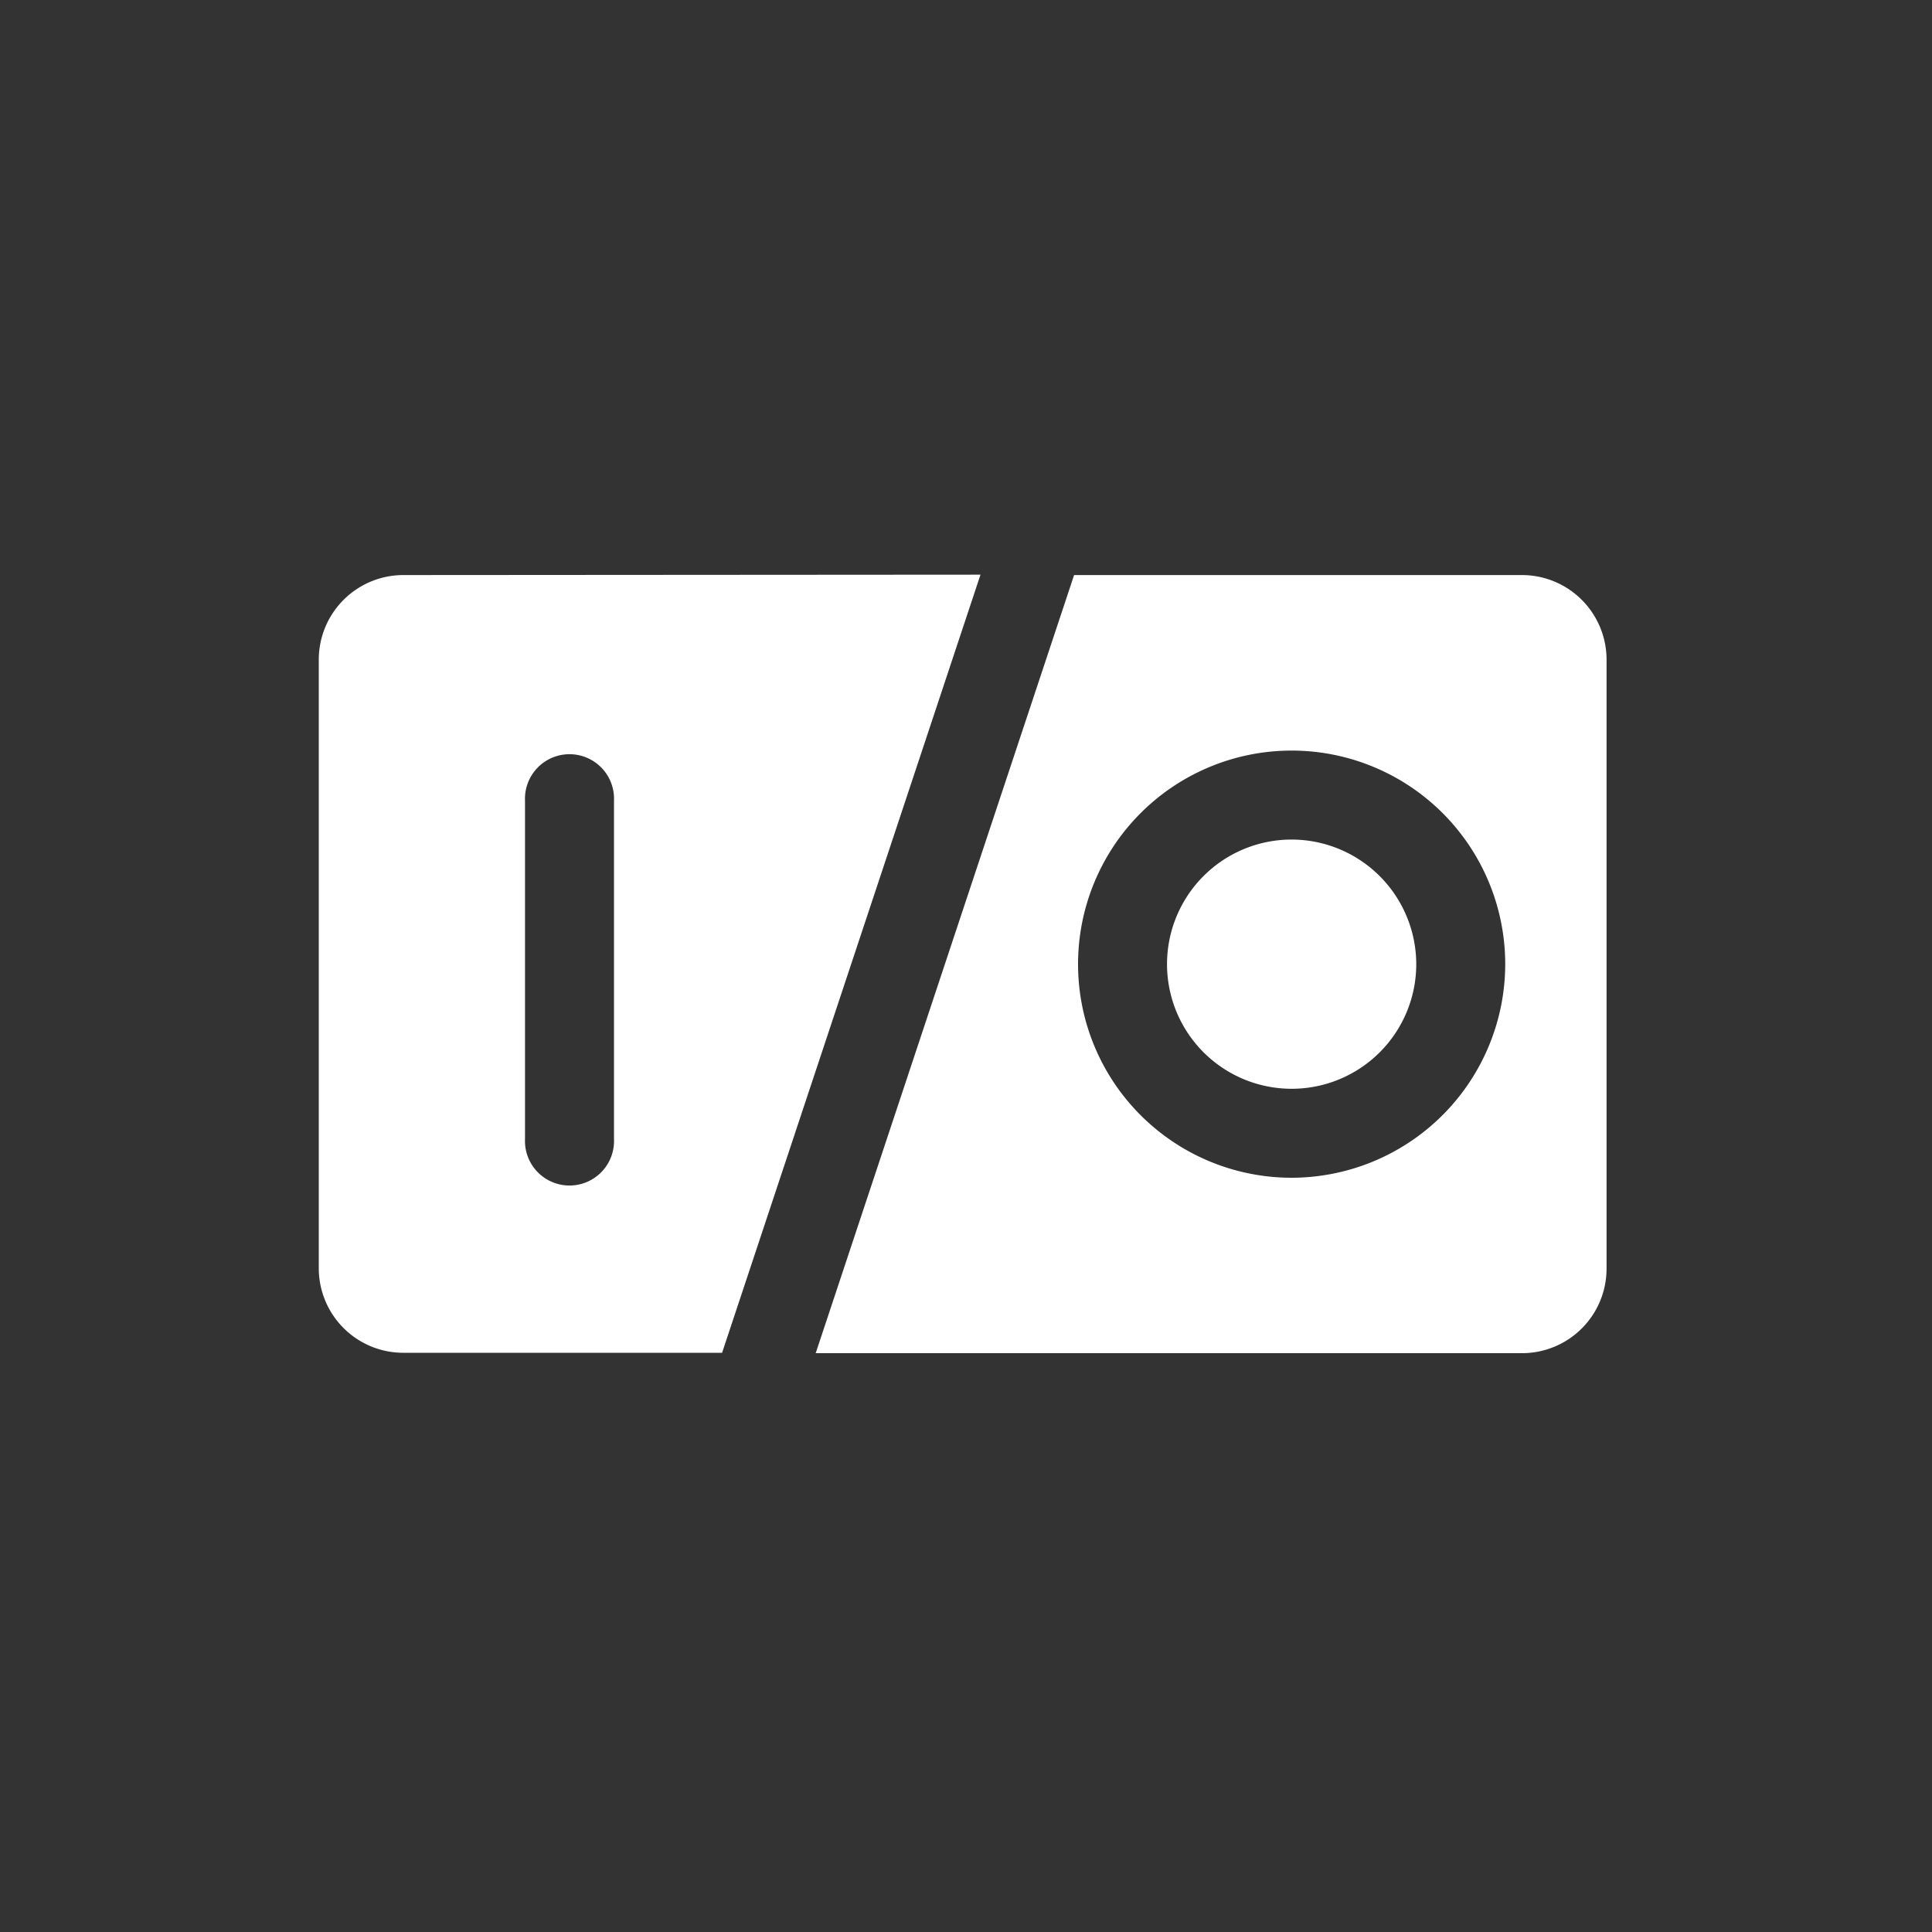 <?xml version="1.0" encoding="UTF-8"?> <svg xmlns="http://www.w3.org/2000/svg" id="_-_IO" data-name="- IO" viewBox="0 0 200 200"><rect x="0" y="0" width="200" height="200" fill="#333333" stroke="none"/><path d="M41.7,59.53A8.76,8.76,0,0,0,33,68.29v63a8.75,8.75,0,0,0,8.75,8.75h33l26.75-80.55ZM63.56,117.9a4.61,4.61,0,1,1-9.21,0v-35a4.61,4.61,0,1,1,9.21,0Z" style="fill:#fff"></path><path d="M133.71,86.91a12.9,12.9,0,1,0,12.9,12.9A12.92,12.92,0,0,0,133.71,86.91Z" style="fill:#fff"></path><path d="M157.56,59.53H111.19L84.44,140.08h73.12a8.75,8.75,0,0,0,8.75-8.75v-63A8.76,8.76,0,0,0,157.56,59.53Zm-23.85,62.39a22.11,22.11,0,1,1,22.11-22.11A22.14,22.14,0,0,1,133.71,121.92Z" style="fill:#fff"></path></svg> 